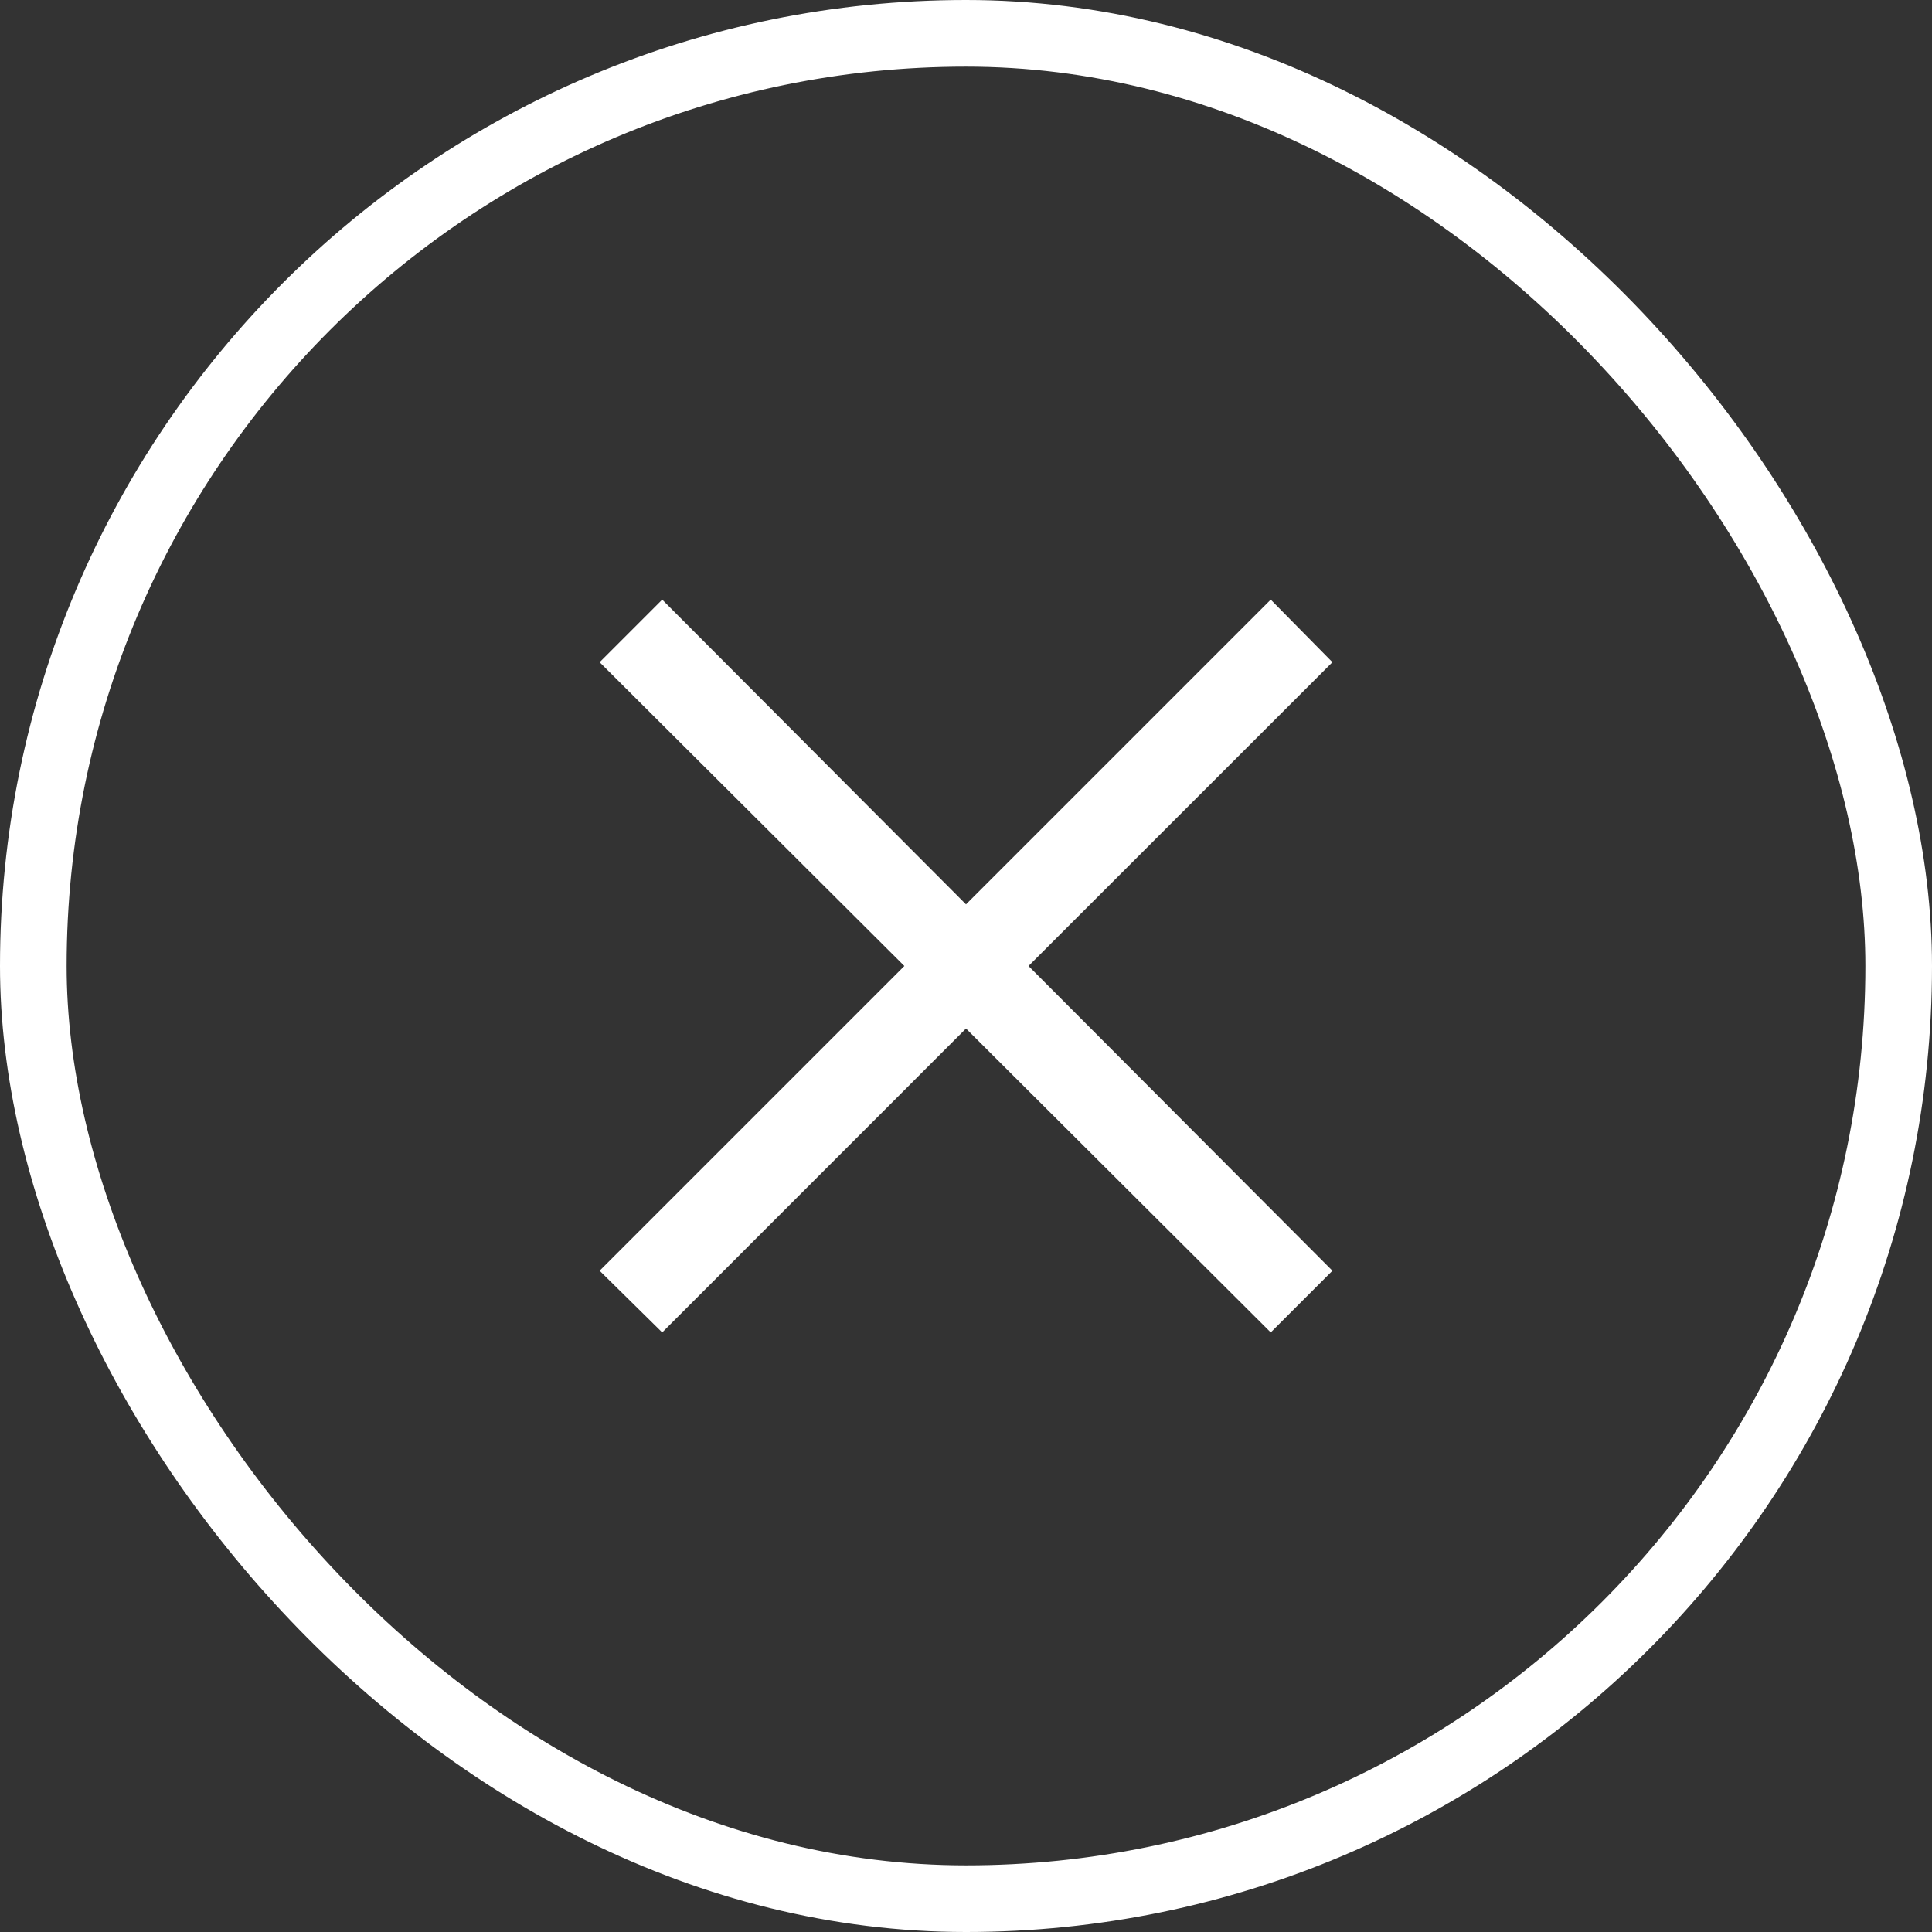 <svg width="41" height="41" viewBox="0 0 41 41" fill="none" xmlns="http://www.w3.org/2000/svg">
<rect x="0" y="0" width="41" height="41" fill="#333333" stroke="none"/>
<path fill-rule="evenodd" clip-rule="evenodd" d="M12.725 14.053L14.053 12.725L20.5 19.192L26.967 12.725L28.276 14.053L21.827 20.5L28.276 26.967L26.967 28.276L20.5 21.827L14.053 28.276L12.725 26.967L19.192 20.5L12.725 14.053Z" fill="white"/>
<rect x="0.707" y="0.707" width="39.586" height="39.586" rx="19.793" stroke="white" stroke-width="1.414"/>
</svg>
